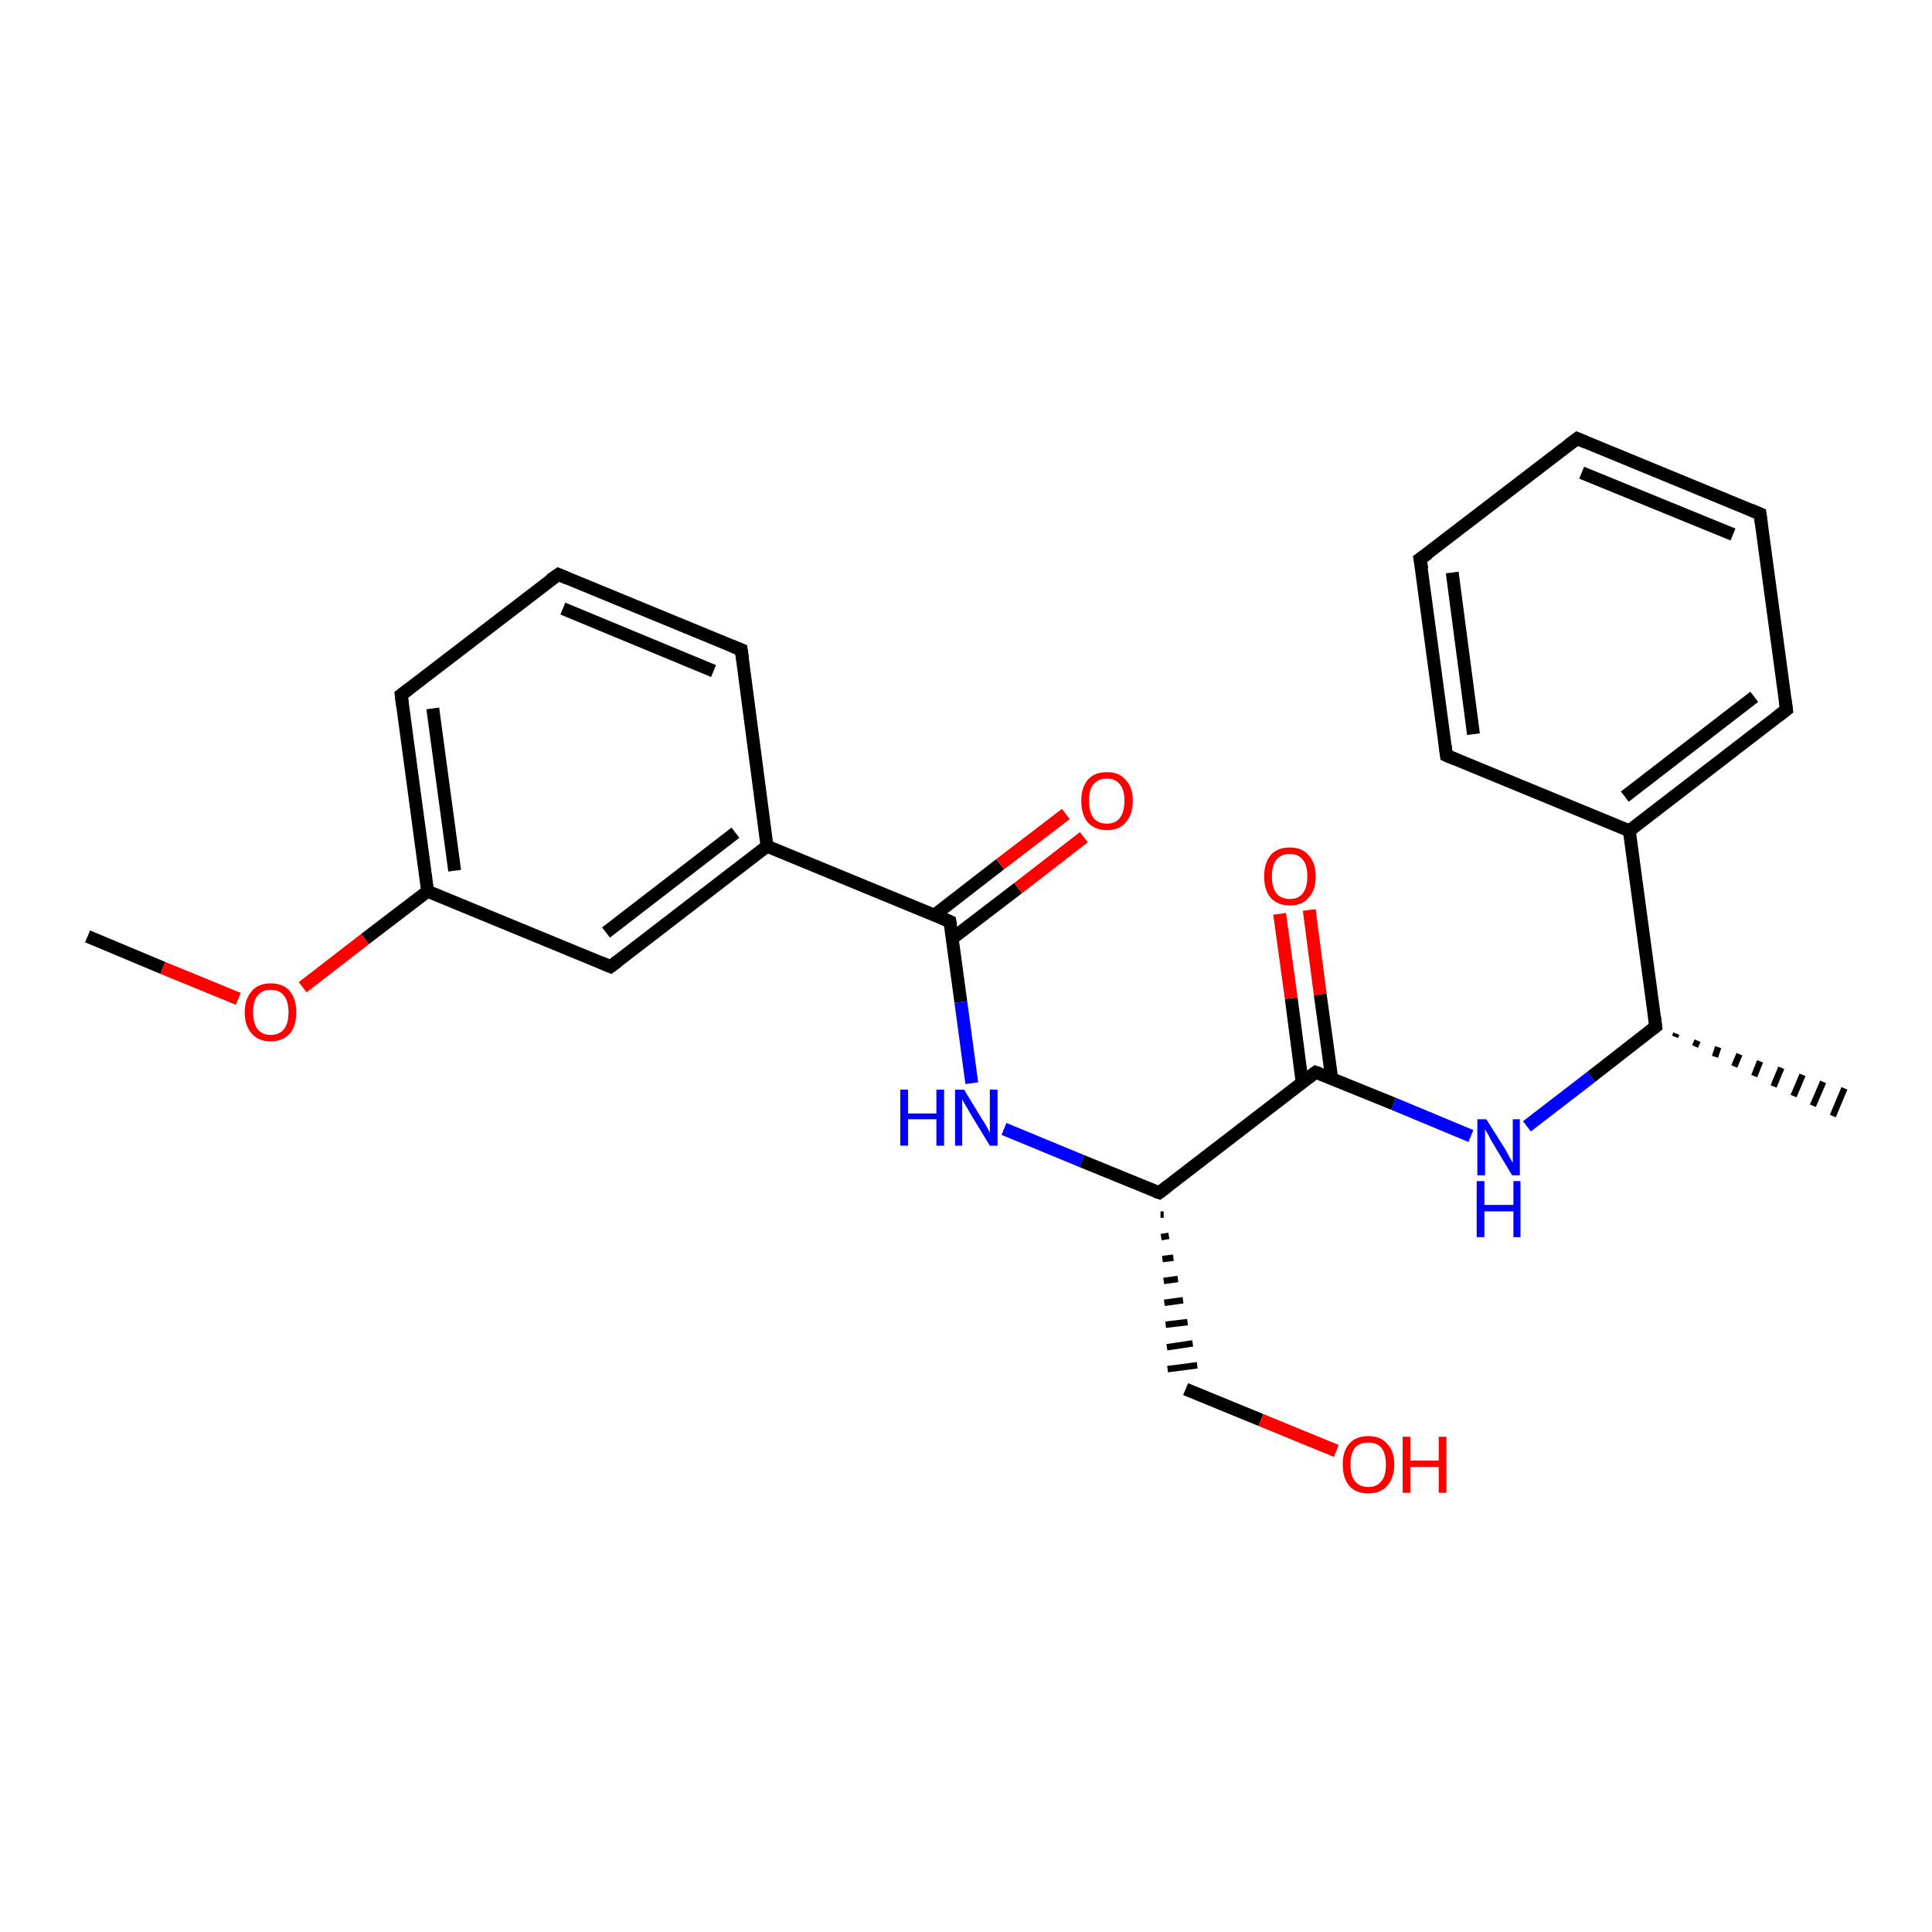 <?xml version='1.0' encoding='iso-8859-1'?>
<svg version='1.1' baseProfile='full'
              xmlns='http://www.w3.org/2000/svg'
                      xmlns:rdkit='http://www.rdkit.org/xml'
                      xmlns:xlink='http://www.w3.org/1999/xlink'
                  xml:space='preserve'
width='300px' height='300px' viewBox='0 0 300 300'>
<!-- END OF HEADER -->
<rect style='opacity:1.0;fill:#FFFFFF;stroke:none' width='300.0' height='300.0' x='0.0' y='0.0'> </rect>
<path class='bond-0 atom-0 atom-1' d='M 13.6,145.4 L 25.3,150.3' style='fill:none;fill-rule:evenodd;stroke:#000000;stroke-width:2.0px;stroke-linecap:butt;stroke-linejoin:miter;stroke-opacity:1' />
<path class='bond-0 atom-0 atom-1' d='M 25.3,150.3 L 37.0,155.1' style='fill:none;fill-rule:evenodd;stroke:#FF0000;stroke-width:2.0px;stroke-linecap:butt;stroke-linejoin:miter;stroke-opacity:1' />
<path class='bond-1 atom-1 atom-2' d='M 47.0,153.3 L 56.7,145.8' style='fill:none;fill-rule:evenodd;stroke:#FF0000;stroke-width:2.0px;stroke-linecap:butt;stroke-linejoin:miter;stroke-opacity:1' />
<path class='bond-1 atom-1 atom-2' d='M 56.7,145.8 L 66.4,138.4' style='fill:none;fill-rule:evenodd;stroke:#000000;stroke-width:2.0px;stroke-linecap:butt;stroke-linejoin:miter;stroke-opacity:1' />
<path class='bond-2 atom-2 atom-3' d='M 66.4,138.4 L 62.3,107.9' style='fill:none;fill-rule:evenodd;stroke:#000000;stroke-width:2.0px;stroke-linecap:butt;stroke-linejoin:miter;stroke-opacity:1' />
<path class='bond-2 atom-2 atom-3' d='M 70.6,135.2 L 67.2,110.0' style='fill:none;fill-rule:evenodd;stroke:#000000;stroke-width:2.0px;stroke-linecap:butt;stroke-linejoin:miter;stroke-opacity:1' />
<path class='bond-3 atom-3 atom-4' d='M 62.3,107.9 L 86.7,89.2' style='fill:none;fill-rule:evenodd;stroke:#000000;stroke-width:2.0px;stroke-linecap:butt;stroke-linejoin:miter;stroke-opacity:1' />
<path class='bond-4 atom-4 atom-5' d='M 86.7,89.2 L 115.1,100.9' style='fill:none;fill-rule:evenodd;stroke:#000000;stroke-width:2.0px;stroke-linecap:butt;stroke-linejoin:miter;stroke-opacity:1' />
<path class='bond-4 atom-4 atom-5' d='M 87.4,94.5 L 110.8,104.2' style='fill:none;fill-rule:evenodd;stroke:#000000;stroke-width:2.0px;stroke-linecap:butt;stroke-linejoin:miter;stroke-opacity:1' />
<path class='bond-5 atom-5 atom-6' d='M 115.1,100.9 L 119.1,131.4' style='fill:none;fill-rule:evenodd;stroke:#000000;stroke-width:2.0px;stroke-linecap:butt;stroke-linejoin:miter;stroke-opacity:1' />
<path class='bond-6 atom-6 atom-7' d='M 119.1,131.4 L 147.5,143.1' style='fill:none;fill-rule:evenodd;stroke:#000000;stroke-width:2.0px;stroke-linecap:butt;stroke-linejoin:miter;stroke-opacity:1' />
<path class='bond-7 atom-7 atom-8' d='M 147.9,145.7 L 158.1,137.9' style='fill:none;fill-rule:evenodd;stroke:#000000;stroke-width:2.0px;stroke-linecap:butt;stroke-linejoin:miter;stroke-opacity:1' />
<path class='bond-7 atom-7 atom-8' d='M 158.1,137.9 L 168.3,130.0' style='fill:none;fill-rule:evenodd;stroke:#FF0000;stroke-width:2.0px;stroke-linecap:butt;stroke-linejoin:miter;stroke-opacity:1' />
<path class='bond-7 atom-7 atom-8' d='M 145.1,142.1 L 155.3,134.2' style='fill:none;fill-rule:evenodd;stroke:#000000;stroke-width:2.0px;stroke-linecap:butt;stroke-linejoin:miter;stroke-opacity:1' />
<path class='bond-7 atom-7 atom-8' d='M 155.3,134.2 L 165.5,126.4' style='fill:none;fill-rule:evenodd;stroke:#FF0000;stroke-width:2.0px;stroke-linecap:butt;stroke-linejoin:miter;stroke-opacity:1' />
<path class='bond-8 atom-7 atom-9' d='M 147.5,143.1 L 149.2,155.6' style='fill:none;fill-rule:evenodd;stroke:#000000;stroke-width:2.0px;stroke-linecap:butt;stroke-linejoin:miter;stroke-opacity:1' />
<path class='bond-8 atom-7 atom-9' d='M 149.2,155.6 L 150.9,168.2' style='fill:none;fill-rule:evenodd;stroke:#0000FF;stroke-width:2.0px;stroke-linecap:butt;stroke-linejoin:miter;stroke-opacity:1' />
<path class='bond-9 atom-9 atom-10' d='M 155.9,175.3 L 168.0,180.3' style='fill:none;fill-rule:evenodd;stroke:#0000FF;stroke-width:2.0px;stroke-linecap:butt;stroke-linejoin:miter;stroke-opacity:1' />
<path class='bond-9 atom-9 atom-10' d='M 168.0,180.3 L 180.0,185.2' style='fill:none;fill-rule:evenodd;stroke:#000000;stroke-width:2.0px;stroke-linecap:butt;stroke-linejoin:miter;stroke-opacity:1' />
<path class='bond-10 atom-10 atom-11' d='M 180.2,188.6 L 180.7,188.6' style='fill:none;fill-rule:evenodd;stroke:#000000;stroke-width:1.0px;stroke-linecap:butt;stroke-linejoin:miter;stroke-opacity:1' />
<path class='bond-10 atom-10 atom-11' d='M 180.3,192.1 L 181.5,191.9' style='fill:none;fill-rule:evenodd;stroke:#000000;stroke-width:1.0px;stroke-linecap:butt;stroke-linejoin:miter;stroke-opacity:1' />
<path class='bond-10 atom-10 atom-11' d='M 180.5,195.5 L 182.2,195.3' style='fill:none;fill-rule:evenodd;stroke:#000000;stroke-width:1.0px;stroke-linecap:butt;stroke-linejoin:miter;stroke-opacity:1' />
<path class='bond-10 atom-10 atom-11' d='M 180.7,198.9 L 182.9,198.6' style='fill:none;fill-rule:evenodd;stroke:#000000;stroke-width:1.0px;stroke-linecap:butt;stroke-linejoin:miter;stroke-opacity:1' />
<path class='bond-10 atom-10 atom-11' d='M 180.8,202.3 L 183.7,201.9' style='fill:none;fill-rule:evenodd;stroke:#000000;stroke-width:1.0px;stroke-linecap:butt;stroke-linejoin:miter;stroke-opacity:1' />
<path class='bond-10 atom-10 atom-11' d='M 181.0,205.7 L 184.4,205.3' style='fill:none;fill-rule:evenodd;stroke:#000000;stroke-width:1.0px;stroke-linecap:butt;stroke-linejoin:miter;stroke-opacity:1' />
<path class='bond-10 atom-10 atom-11' d='M 181.2,209.2 L 185.2,208.6' style='fill:none;fill-rule:evenodd;stroke:#000000;stroke-width:1.0px;stroke-linecap:butt;stroke-linejoin:miter;stroke-opacity:1' />
<path class='bond-10 atom-10 atom-11' d='M 181.3,212.6 L 185.9,212.0' style='fill:none;fill-rule:evenodd;stroke:#000000;stroke-width:1.0px;stroke-linecap:butt;stroke-linejoin:miter;stroke-opacity:1' />
<path class='bond-11 atom-11 atom-12' d='M 184.1,215.7 L 195.8,220.5' style='fill:none;fill-rule:evenodd;stroke:#000000;stroke-width:2.0px;stroke-linecap:butt;stroke-linejoin:miter;stroke-opacity:1' />
<path class='bond-11 atom-11 atom-12' d='M 195.8,220.5 L 207.5,225.3' style='fill:none;fill-rule:evenodd;stroke:#FF0000;stroke-width:2.0px;stroke-linecap:butt;stroke-linejoin:miter;stroke-opacity:1' />
<path class='bond-12 atom-10 atom-13' d='M 180.0,185.2 L 204.3,166.5' style='fill:none;fill-rule:evenodd;stroke:#000000;stroke-width:2.0px;stroke-linecap:butt;stroke-linejoin:miter;stroke-opacity:1' />
<path class='bond-13 atom-13 atom-14' d='M 206.8,167.5 L 205.0,154.4' style='fill:none;fill-rule:evenodd;stroke:#000000;stroke-width:2.0px;stroke-linecap:butt;stroke-linejoin:miter;stroke-opacity:1' />
<path class='bond-13 atom-13 atom-14' d='M 205.0,154.4 L 203.3,141.3' style='fill:none;fill-rule:evenodd;stroke:#FF0000;stroke-width:2.0px;stroke-linecap:butt;stroke-linejoin:miter;stroke-opacity:1' />
<path class='bond-13 atom-13 atom-14' d='M 202.2,168.1 L 200.5,155.0' style='fill:none;fill-rule:evenodd;stroke:#000000;stroke-width:2.0px;stroke-linecap:butt;stroke-linejoin:miter;stroke-opacity:1' />
<path class='bond-13 atom-13 atom-14' d='M 200.5,155.0 L 198.7,141.9' style='fill:none;fill-rule:evenodd;stroke:#FF0000;stroke-width:2.0px;stroke-linecap:butt;stroke-linejoin:miter;stroke-opacity:1' />
<path class='bond-14 atom-13 atom-15' d='M 204.3,166.5 L 216.4,171.4' style='fill:none;fill-rule:evenodd;stroke:#000000;stroke-width:2.0px;stroke-linecap:butt;stroke-linejoin:miter;stroke-opacity:1' />
<path class='bond-14 atom-13 atom-15' d='M 216.4,171.4 L 228.4,176.4' style='fill:none;fill-rule:evenodd;stroke:#0000FF;stroke-width:2.0px;stroke-linecap:butt;stroke-linejoin:miter;stroke-opacity:1' />
<path class='bond-15 atom-15 atom-16' d='M 237.1,174.9 L 247.1,167.2' style='fill:none;fill-rule:evenodd;stroke:#0000FF;stroke-width:2.0px;stroke-linecap:butt;stroke-linejoin:miter;stroke-opacity:1' />
<path class='bond-15 atom-15 atom-16' d='M 247.1,167.2 L 257.1,159.4' style='fill:none;fill-rule:evenodd;stroke:#000000;stroke-width:2.0px;stroke-linecap:butt;stroke-linejoin:miter;stroke-opacity:1' />
<path class='bond-16 atom-16 atom-17' d='M 260.3,160.5 L 260.1,161.0' style='fill:none;fill-rule:evenodd;stroke:#000000;stroke-width:1.0px;stroke-linecap:butt;stroke-linejoin:miter;stroke-opacity:1' />
<path class='bond-16 atom-16 atom-17' d='M 263.6,161.6 L 263.2,162.5' style='fill:none;fill-rule:evenodd;stroke:#000000;stroke-width:1.0px;stroke-linecap:butt;stroke-linejoin:miter;stroke-opacity:1' />
<path class='bond-16 atom-16 atom-17' d='M 266.8,162.6 L 266.3,164.1' style='fill:none;fill-rule:evenodd;stroke:#000000;stroke-width:1.0px;stroke-linecap:butt;stroke-linejoin:miter;stroke-opacity:1' />
<path class='bond-16 atom-16 atom-17' d='M 270.1,163.7 L 269.3,165.6' style='fill:none;fill-rule:evenodd;stroke:#000000;stroke-width:1.0px;stroke-linecap:butt;stroke-linejoin:miter;stroke-opacity:1' />
<path class='bond-16 atom-16 atom-17' d='M 273.3,164.8 L 272.4,167.1' style='fill:none;fill-rule:evenodd;stroke:#000000;stroke-width:1.0px;stroke-linecap:butt;stroke-linejoin:miter;stroke-opacity:1' />
<path class='bond-16 atom-16 atom-17' d='M 276.6,165.8 L 275.4,168.7' style='fill:none;fill-rule:evenodd;stroke:#000000;stroke-width:1.0px;stroke-linecap:butt;stroke-linejoin:miter;stroke-opacity:1' />
<path class='bond-16 atom-16 atom-17' d='M 279.9,166.9 L 278.5,170.2' style='fill:none;fill-rule:evenodd;stroke:#000000;stroke-width:1.0px;stroke-linecap:butt;stroke-linejoin:miter;stroke-opacity:1' />
<path class='bond-16 atom-16 atom-17' d='M 283.1,168.0 L 281.5,171.7' style='fill:none;fill-rule:evenodd;stroke:#000000;stroke-width:1.0px;stroke-linecap:butt;stroke-linejoin:miter;stroke-opacity:1' />
<path class='bond-16 atom-16 atom-17' d='M 286.4,169.0 L 284.6,173.3' style='fill:none;fill-rule:evenodd;stroke:#000000;stroke-width:1.0px;stroke-linecap:butt;stroke-linejoin:miter;stroke-opacity:1' />
<path class='bond-17 atom-16 atom-18' d='M 257.1,159.4 L 253.0,129.0' style='fill:none;fill-rule:evenodd;stroke:#000000;stroke-width:2.0px;stroke-linecap:butt;stroke-linejoin:miter;stroke-opacity:1' />
<path class='bond-18 atom-18 atom-19' d='M 253.0,129.0 L 277.4,110.2' style='fill:none;fill-rule:evenodd;stroke:#000000;stroke-width:2.0px;stroke-linecap:butt;stroke-linejoin:miter;stroke-opacity:1' />
<path class='bond-18 atom-18 atom-19' d='M 252.3,123.7 L 272.4,108.2' style='fill:none;fill-rule:evenodd;stroke:#000000;stroke-width:2.0px;stroke-linecap:butt;stroke-linejoin:miter;stroke-opacity:1' />
<path class='bond-19 atom-19 atom-20' d='M 277.4,110.2 L 273.3,79.8' style='fill:none;fill-rule:evenodd;stroke:#000000;stroke-width:2.0px;stroke-linecap:butt;stroke-linejoin:miter;stroke-opacity:1' />
<path class='bond-20 atom-20 atom-21' d='M 273.3,79.8 L 244.9,68.1' style='fill:none;fill-rule:evenodd;stroke:#000000;stroke-width:2.0px;stroke-linecap:butt;stroke-linejoin:miter;stroke-opacity:1' />
<path class='bond-20 atom-20 atom-21' d='M 269.1,83.0 L 245.6,73.4' style='fill:none;fill-rule:evenodd;stroke:#000000;stroke-width:2.0px;stroke-linecap:butt;stroke-linejoin:miter;stroke-opacity:1' />
<path class='bond-21 atom-21 atom-22' d='M 244.9,68.1 L 220.5,86.8' style='fill:none;fill-rule:evenodd;stroke:#000000;stroke-width:2.0px;stroke-linecap:butt;stroke-linejoin:miter;stroke-opacity:1' />
<path class='bond-22 atom-22 atom-23' d='M 220.5,86.8 L 224.6,117.3' style='fill:none;fill-rule:evenodd;stroke:#000000;stroke-width:2.0px;stroke-linecap:butt;stroke-linejoin:miter;stroke-opacity:1' />
<path class='bond-22 atom-22 atom-23' d='M 225.5,88.9 L 228.8,114.0' style='fill:none;fill-rule:evenodd;stroke:#000000;stroke-width:2.0px;stroke-linecap:butt;stroke-linejoin:miter;stroke-opacity:1' />
<path class='bond-23 atom-6 atom-24' d='M 119.1,131.4 L 94.8,150.1' style='fill:none;fill-rule:evenodd;stroke:#000000;stroke-width:2.0px;stroke-linecap:butt;stroke-linejoin:miter;stroke-opacity:1' />
<path class='bond-23 atom-6 atom-24' d='M 114.2,129.3 L 94.1,144.8' style='fill:none;fill-rule:evenodd;stroke:#000000;stroke-width:2.0px;stroke-linecap:butt;stroke-linejoin:miter;stroke-opacity:1' />
<path class='bond-24 atom-24 atom-2' d='M 94.8,150.1 L 66.4,138.4' style='fill:none;fill-rule:evenodd;stroke:#000000;stroke-width:2.0px;stroke-linecap:butt;stroke-linejoin:miter;stroke-opacity:1' />
<path class='bond-25 atom-23 atom-18' d='M 224.6,117.3 L 253.0,129.0' style='fill:none;fill-rule:evenodd;stroke:#000000;stroke-width:2.0px;stroke-linecap:butt;stroke-linejoin:miter;stroke-opacity:1' />
<path d='M 62.5,109.5 L 62.3,107.9 L 63.5,107.0' style='fill:none;stroke:#000000;stroke-width:2.0px;stroke-linecap:butt;stroke-linejoin:miter;stroke-opacity:1;' />
<path d='M 85.4,90.1 L 86.7,89.2 L 88.1,89.8' style='fill:none;stroke:#000000;stroke-width:2.0px;stroke-linecap:butt;stroke-linejoin:miter;stroke-opacity:1;' />
<path d='M 113.6,100.3 L 115.1,100.9 L 115.3,102.4' style='fill:none;stroke:#000000;stroke-width:2.0px;stroke-linecap:butt;stroke-linejoin:miter;stroke-opacity:1;' />
<path d='M 146.1,142.5 L 147.5,143.1 L 147.6,143.7' style='fill:none;stroke:#000000;stroke-width:2.0px;stroke-linecap:butt;stroke-linejoin:miter;stroke-opacity:1;' />
<path d='M 179.4,185.0 L 180.0,185.2 L 181.2,184.3' style='fill:none;stroke:#000000;stroke-width:2.0px;stroke-linecap:butt;stroke-linejoin:miter;stroke-opacity:1;' />
<path d='M 203.1,167.4 L 204.3,166.5 L 204.9,166.7' style='fill:none;stroke:#000000;stroke-width:2.0px;stroke-linecap:butt;stroke-linejoin:miter;stroke-opacity:1;' />
<path d='M 256.6,159.8 L 257.1,159.4 L 256.9,157.9' style='fill:none;stroke:#000000;stroke-width:2.0px;stroke-linecap:butt;stroke-linejoin:miter;stroke-opacity:1;' />
<path d='M 276.1,111.2 L 277.4,110.2 L 277.2,108.7' style='fill:none;stroke:#000000;stroke-width:2.0px;stroke-linecap:butt;stroke-linejoin:miter;stroke-opacity:1;' />
<path d='M 273.5,81.3 L 273.3,79.8 L 271.9,79.2' style='fill:none;stroke:#000000;stroke-width:2.0px;stroke-linecap:butt;stroke-linejoin:miter;stroke-opacity:1;' />
<path d='M 246.3,68.7 L 244.9,68.1 L 243.7,69.0' style='fill:none;stroke:#000000;stroke-width:2.0px;stroke-linecap:butt;stroke-linejoin:miter;stroke-opacity:1;' />
<path d='M 221.8,85.9 L 220.5,86.8 L 220.8,88.4' style='fill:none;stroke:#000000;stroke-width:2.0px;stroke-linecap:butt;stroke-linejoin:miter;stroke-opacity:1;' />
<path d='M 224.4,115.8 L 224.6,117.3 L 226.0,117.9' style='fill:none;stroke:#000000;stroke-width:2.0px;stroke-linecap:butt;stroke-linejoin:miter;stroke-opacity:1;' />
<path d='M 96.0,149.2 L 94.8,150.1 L 93.4,149.5' style='fill:none;stroke:#000000;stroke-width:2.0px;stroke-linecap:butt;stroke-linejoin:miter;stroke-opacity:1;' />
<path class='atom-1' d='M 38.0 157.2
Q 38.0 155.1, 39.1 153.9
Q 40.1 152.7, 42.0 152.7
Q 44.0 152.7, 45.0 153.9
Q 46.0 155.1, 46.0 157.2
Q 46.0 159.3, 45.0 160.5
Q 43.9 161.7, 42.0 161.7
Q 40.1 161.7, 39.1 160.5
Q 38.0 159.3, 38.0 157.2
M 42.0 160.7
Q 43.4 160.7, 44.1 159.8
Q 44.8 158.9, 44.8 157.2
Q 44.8 155.5, 44.1 154.6
Q 43.4 153.7, 42.0 153.7
Q 40.7 153.7, 40.0 154.6
Q 39.3 155.4, 39.3 157.2
Q 39.3 158.9, 40.0 159.8
Q 40.7 160.7, 42.0 160.7
' fill='#FF0000'/>
<path class='atom-8' d='M 167.9 124.3
Q 167.9 122.3, 168.9 121.1
Q 169.9 119.9, 171.9 119.9
Q 173.8 119.9, 174.8 121.1
Q 175.9 122.3, 175.9 124.3
Q 175.9 126.5, 174.8 127.7
Q 173.8 128.9, 171.9 128.9
Q 170.0 128.9, 168.9 127.7
Q 167.9 126.5, 167.9 124.3
M 171.9 127.9
Q 173.2 127.9, 173.9 127.0
Q 174.6 126.1, 174.6 124.3
Q 174.6 122.6, 173.9 121.8
Q 173.2 120.9, 171.9 120.9
Q 170.5 120.9, 169.8 121.8
Q 169.1 122.6, 169.1 124.3
Q 169.1 126.1, 169.8 127.0
Q 170.5 127.9, 171.9 127.9
' fill='#FF0000'/>
<path class='atom-9' d='M 139.8 169.2
L 141.0 169.2
L 141.0 172.9
L 145.4 172.9
L 145.4 169.2
L 146.6 169.2
L 146.6 177.9
L 145.4 177.9
L 145.4 173.8
L 141.0 173.8
L 141.0 177.9
L 139.8 177.9
L 139.8 169.2
' fill='#0000FF'/>
<path class='atom-9' d='M 149.7 169.2
L 152.5 173.8
Q 152.8 174.2, 153.3 175.1
Q 153.7 175.9, 153.7 175.9
L 153.7 169.2
L 154.9 169.2
L 154.9 177.9
L 153.7 177.9
L 150.6 172.8
Q 150.3 172.2, 149.9 171.6
Q 149.5 170.9, 149.4 170.7
L 149.4 177.9
L 148.3 177.9
L 148.3 169.2
L 149.7 169.2
' fill='#0000FF'/>
<path class='atom-12' d='M 208.5 227.4
Q 208.5 225.3, 209.5 224.2
Q 210.5 223.0, 212.5 223.0
Q 214.4 223.0, 215.4 224.2
Q 216.5 225.3, 216.5 227.4
Q 216.5 229.5, 215.4 230.7
Q 214.4 231.9, 212.5 231.9
Q 210.5 231.9, 209.5 230.7
Q 208.5 229.5, 208.5 227.4
M 212.5 230.9
Q 213.8 230.9, 214.5 230.0
Q 215.2 229.2, 215.2 227.4
Q 215.2 225.7, 214.5 224.8
Q 213.8 224.0, 212.5 224.0
Q 211.1 224.0, 210.4 224.8
Q 209.7 225.7, 209.7 227.4
Q 209.7 229.2, 210.4 230.0
Q 211.1 230.9, 212.5 230.9
' fill='#FF0000'/>
<path class='atom-12' d='M 217.8 223.1
L 219.0 223.1
L 219.0 226.8
L 223.4 226.8
L 223.4 223.1
L 224.6 223.1
L 224.6 231.8
L 223.4 231.8
L 223.4 227.8
L 219.0 227.8
L 219.0 231.8
L 217.8 231.8
L 217.8 223.1
' fill='#FF0000'/>
<path class='atom-14' d='M 196.3 136.1
Q 196.3 134.0, 197.3 132.8
Q 198.3 131.6, 200.3 131.6
Q 202.2 131.6, 203.2 132.8
Q 204.3 134.0, 204.3 136.1
Q 204.3 138.2, 203.2 139.4
Q 202.2 140.6, 200.3 140.6
Q 198.4 140.6, 197.3 139.4
Q 196.3 138.2, 196.3 136.1
M 200.3 139.6
Q 201.6 139.6, 202.3 138.7
Q 203.0 137.8, 203.0 136.1
Q 203.0 134.3, 202.3 133.5
Q 201.6 132.6, 200.3 132.6
Q 198.9 132.6, 198.2 133.5
Q 197.5 134.3, 197.5 136.1
Q 197.5 137.8, 198.2 138.7
Q 198.9 139.6, 200.3 139.6
' fill='#FF0000'/>
<path class='atom-15' d='M 230.8 173.8
L 233.7 178.4
Q 234.0 178.9, 234.4 179.7
Q 234.9 180.5, 234.9 180.6
L 234.9 173.8
L 236.0 173.8
L 236.0 182.5
L 234.8 182.5
L 231.8 177.5
Q 231.4 176.9, 231.1 176.2
Q 230.7 175.6, 230.6 175.3
L 230.6 182.5
L 229.4 182.5
L 229.4 173.8
L 230.8 173.8
' fill='#0000FF'/>
<path class='atom-15' d='M 229.3 183.4
L 230.5 183.4
L 230.5 187.1
L 235.0 187.1
L 235.0 183.4
L 236.1 183.4
L 236.1 192.1
L 235.0 192.1
L 235.0 188.1
L 230.5 188.1
L 230.5 192.1
L 229.3 192.1
L 229.3 183.4
' fill='#0000FF'/>
</svg>
